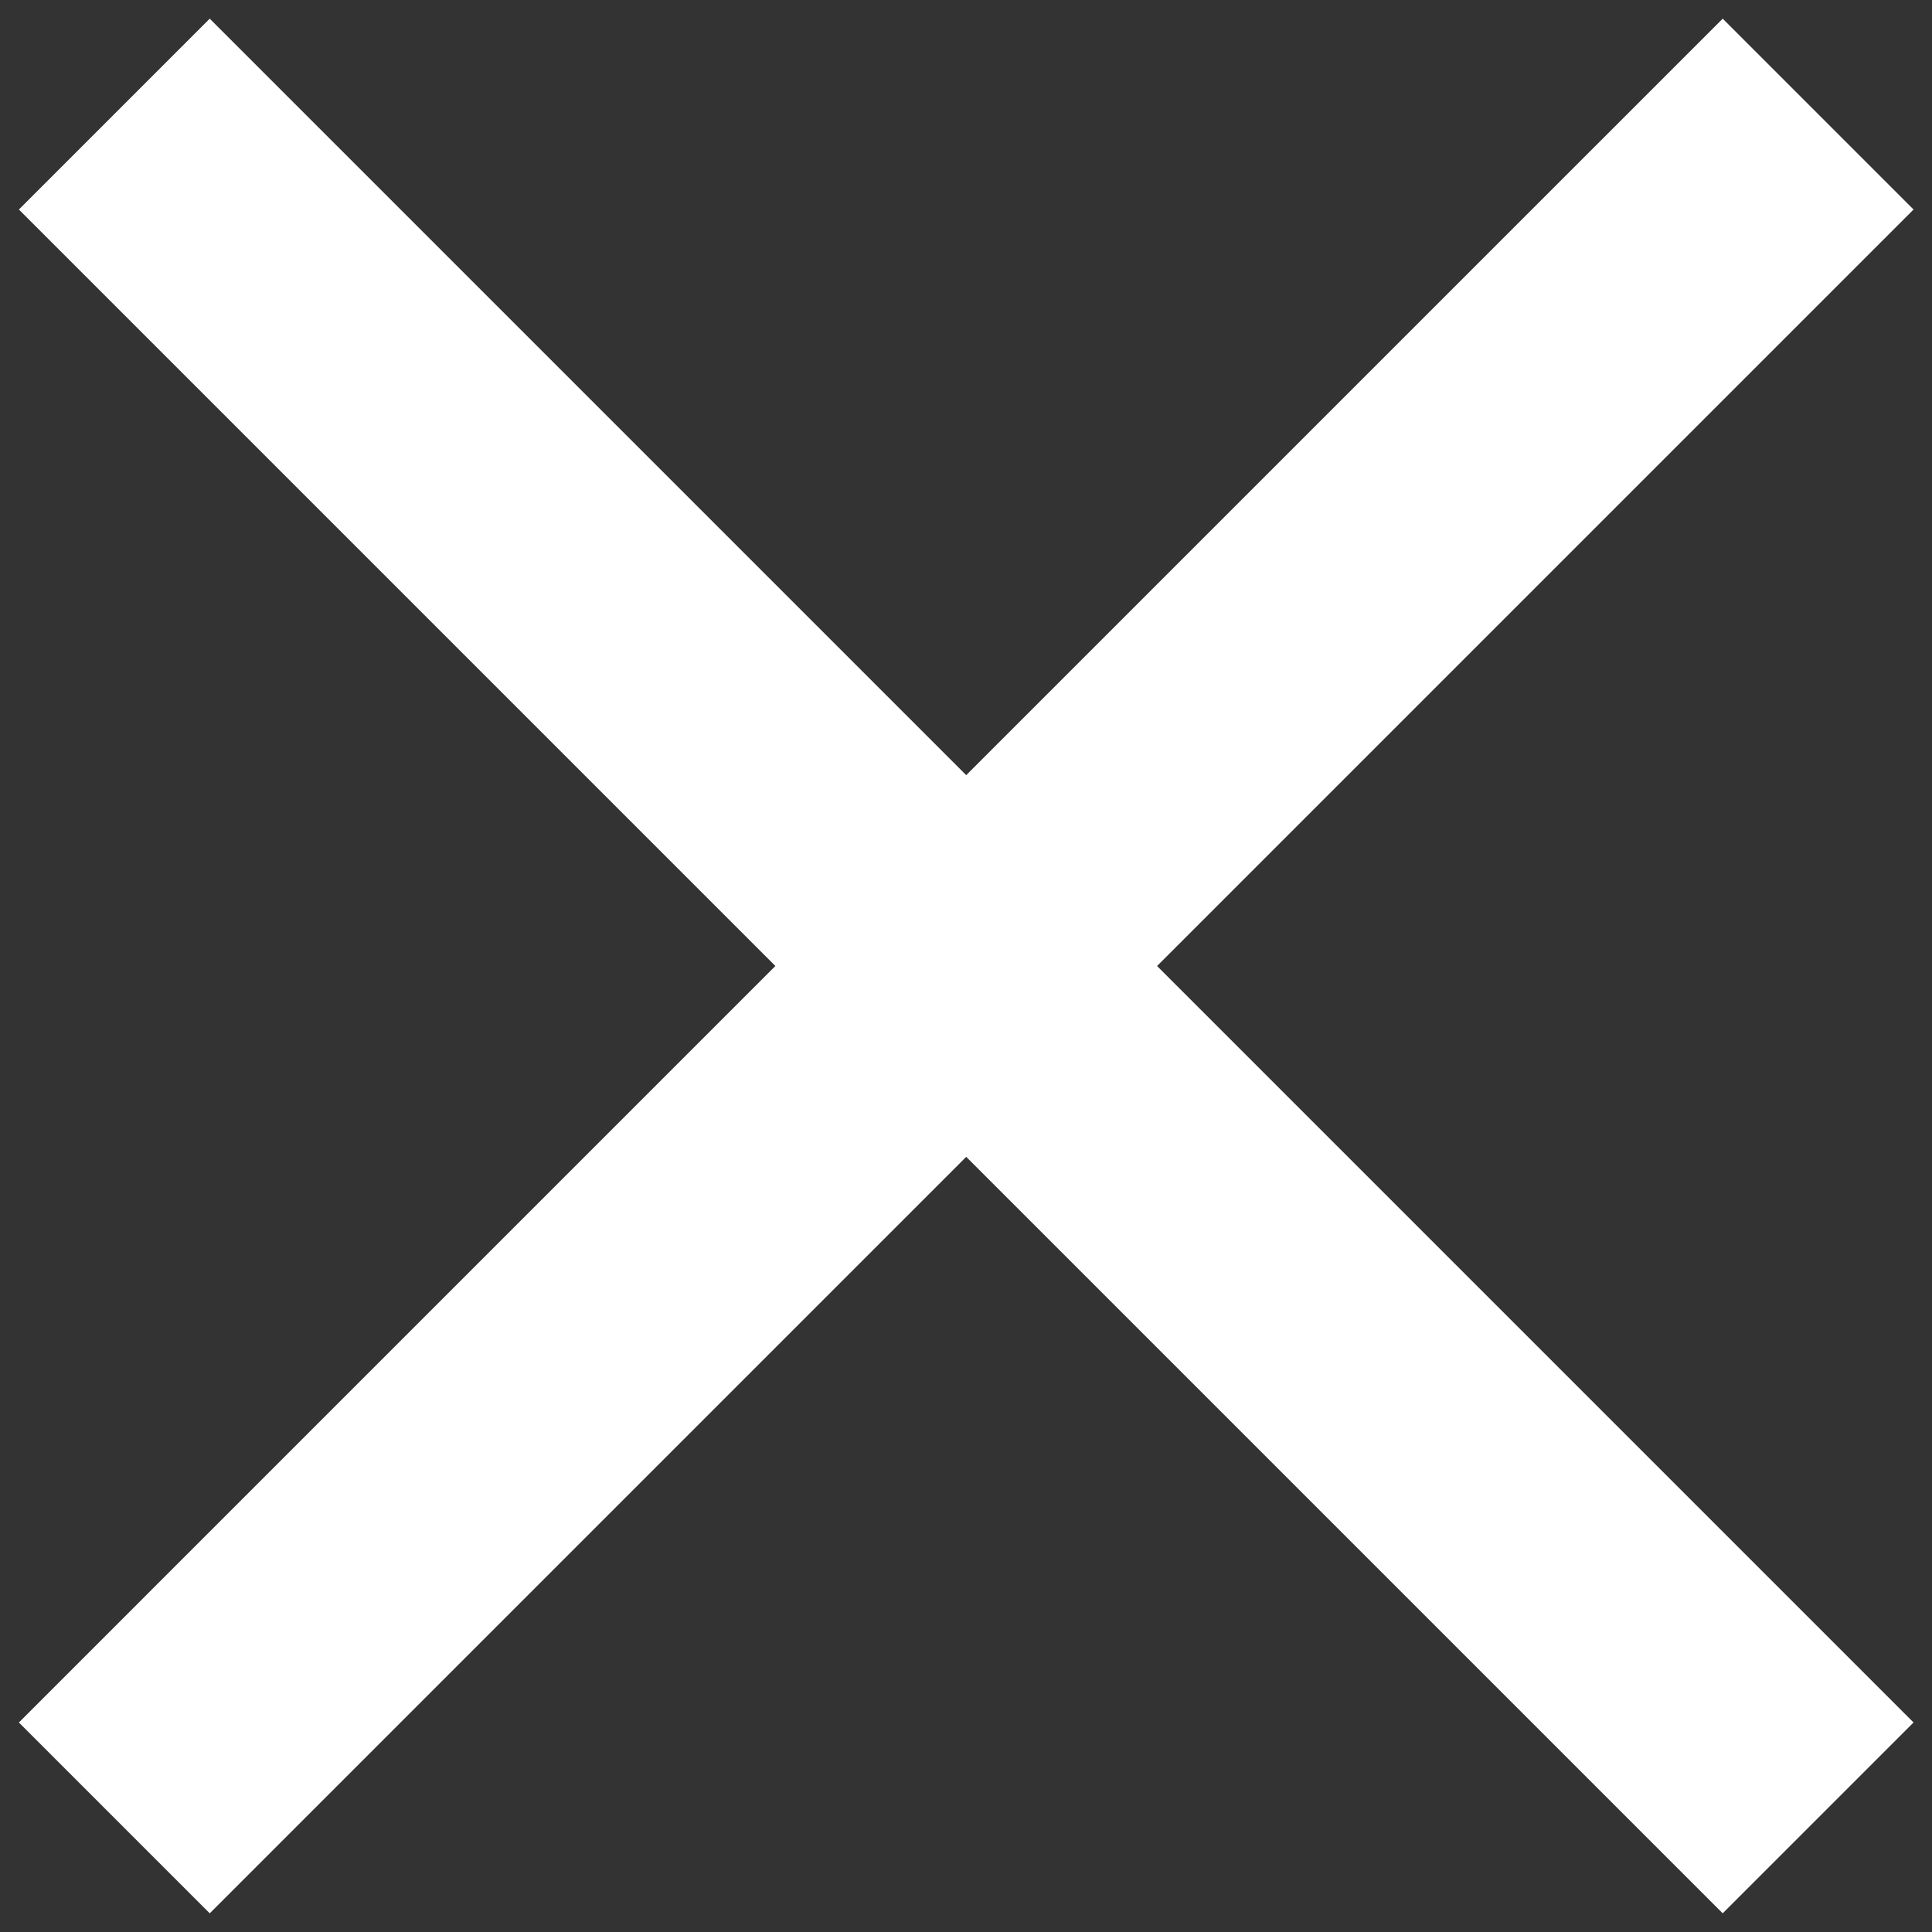 <svg width="9" height="9" viewBox="0 0 9 9" fill="none" xmlns="http://www.w3.org/2000/svg">
<rect x="0" y="0" width="9" height="9" fill="#333333" stroke="none"/>
<path d="M8.914 0.976L8.025 0.087L4.501 3.611L0.977 0.087L0.088 0.976L3.612 4.5L0.088 8.024L0.977 8.913L4.501 5.389L8.025 8.913L8.914 8.024L5.39 4.5L8.914 0.976Z" fill="white"/>
</svg>
